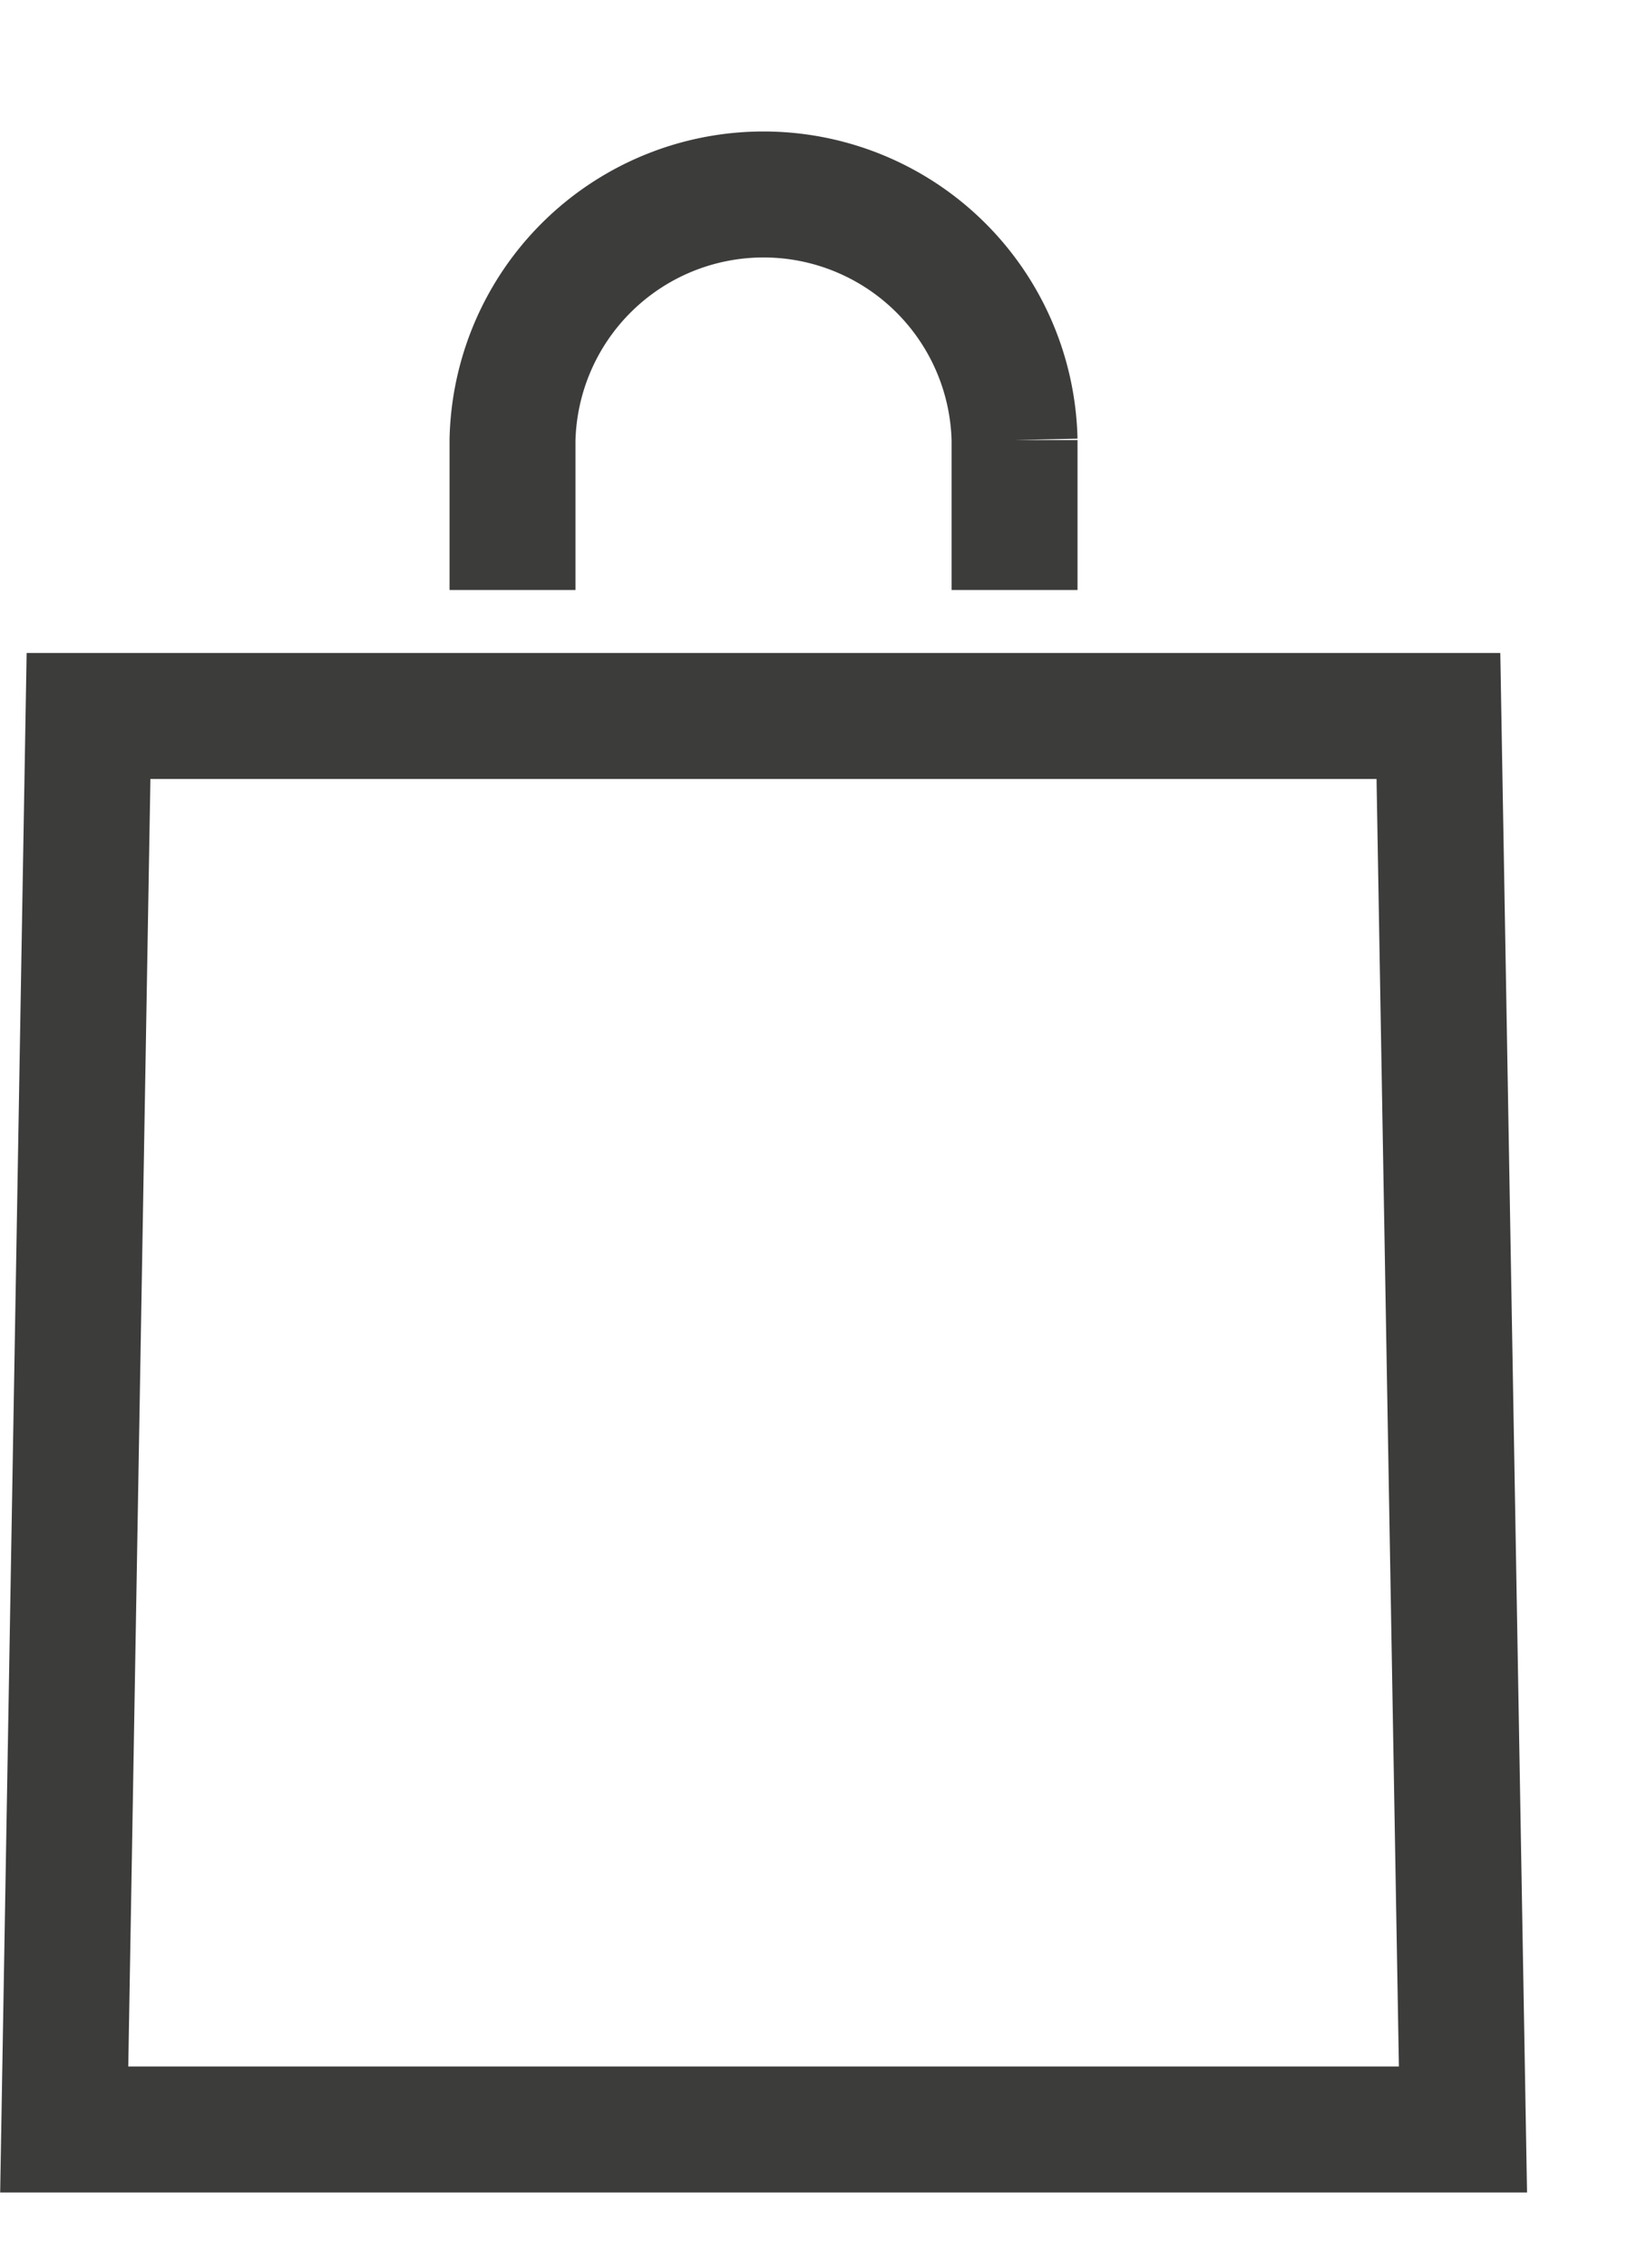<svg height="18" viewBox="0 0 13 18" width="13" xmlns="http://www.w3.org/2000/svg"><path d="m11.423 5.683h-10.72l-.193 11.22h11.108zm-3.366-1v-1.19a1.994 1.994 0 0 0 -3.987 0v1.19" fill="none" stroke="#3c3c3b"/></svg>